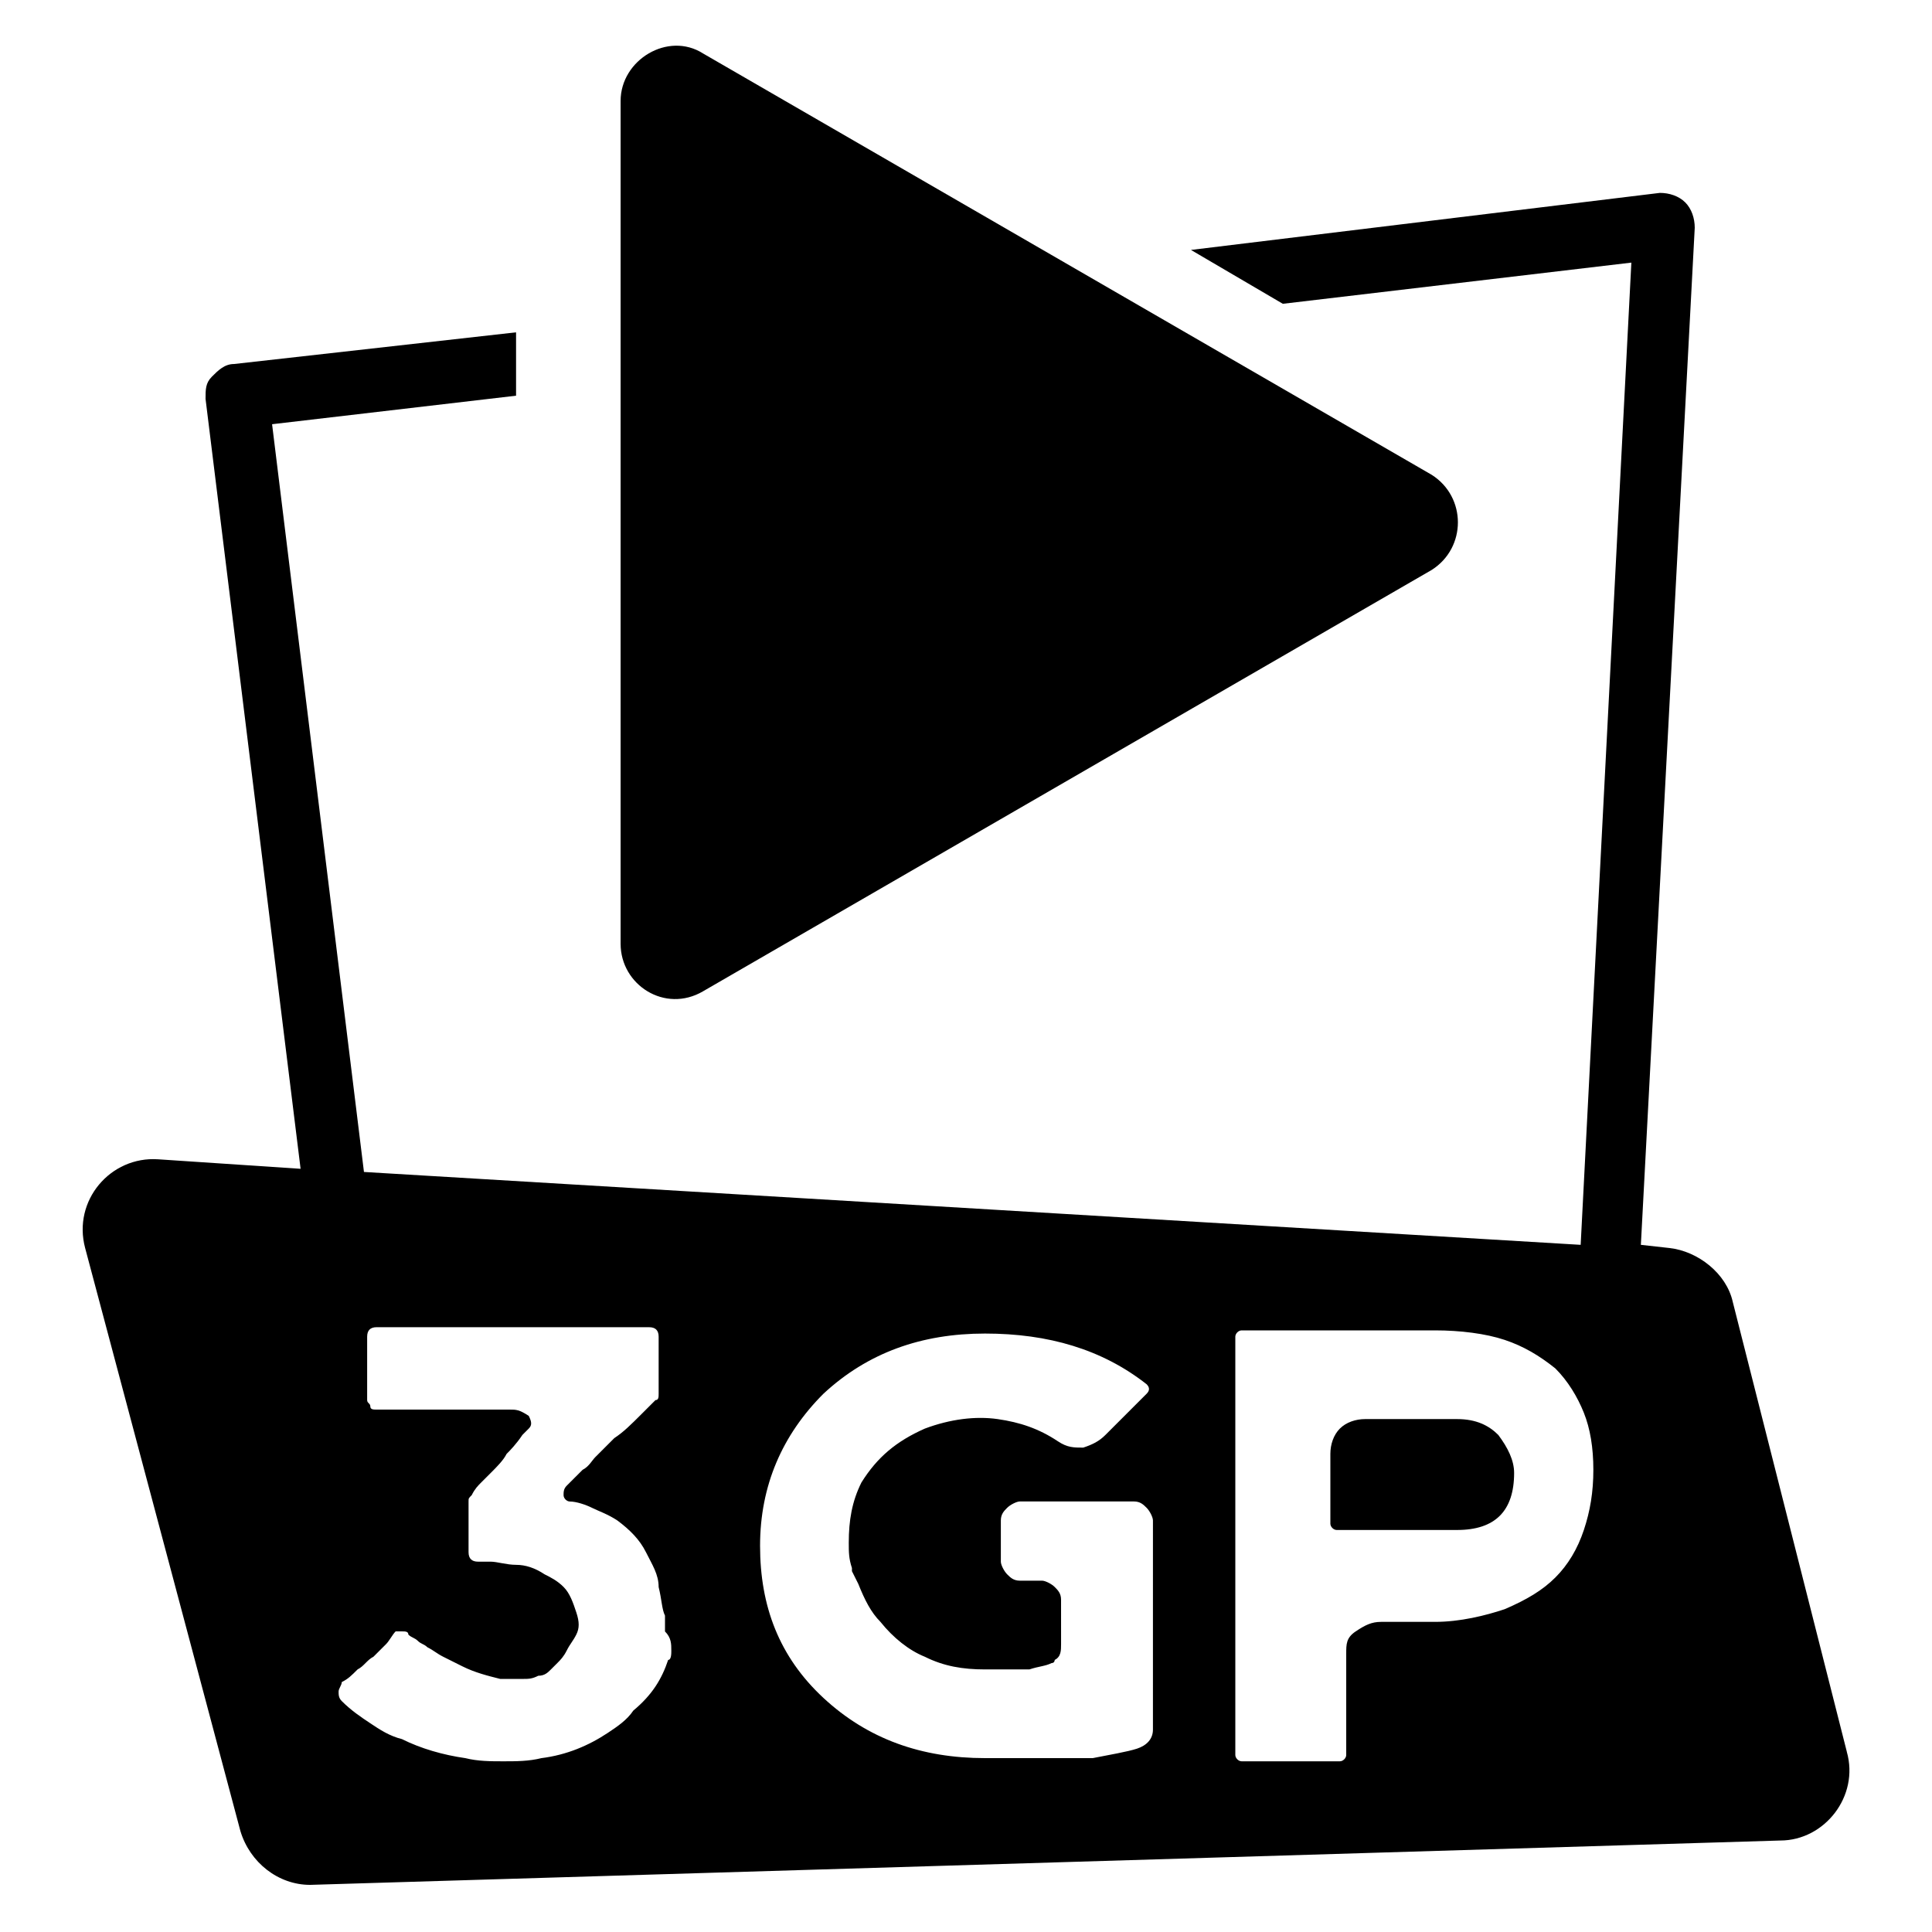 <?xml version="1.0" encoding="UTF-8"?>
<!-- Uploaded to: SVG Repo, www.svgrepo.com, Generator: SVG Repo Mixer Tools -->
<svg fill="#000000" width="800px" height="800px" version="1.1" viewBox="144 144 512 512" xmlns="http://www.w3.org/2000/svg">
 <g>
  <path d="m330.3 406.71 193.13-111.68c9.238-5.879 9.238-19.312 0-25.191l-193.13-111.68c-9.238-5.879-21.832 1.68-21.832 12.594v223.36c0 10.922 11.758 18.48 21.832 12.602z"/>
  <path d="m633.43 608.24-30.23-119.23c-1.68-7.559-9.238-13.434-16.793-14.273l-7.559-0.84 14.277-269.54c0-2.519-0.84-5.039-2.519-6.719-1.68-1.68-4.199-2.519-6.719-2.519l-124.27 15.117 24.348 14.273 92.363-10.914-13.434 260.3-322.44-19.312-24.348-198.16 64.656-7.559v-16.793l-74.734 8.395c-2.519 0-4.199 1.68-5.879 3.359-1.676 1.68-1.676 3.359-1.676 5.879l25.188 204.04-37.785-2.519c-12.594-0.84-22.672 10.918-19.312 23.512l41.145 154.5c2.519 8.398 10.078 14.273 18.473 14.273l389.61-11.754c11.754 0 20.992-11.754 17.633-23.512zm-311.52-26.867c0 0.84 0 2.519-0.84 2.519-1.68 5.039-4.199 9.238-9.238 13.434-1.68 2.519-4.199 4.199-6.719 5.879-5.039 3.359-10.914 5.879-17.633 6.719-3.359 0.84-6.719 0.84-10.078 0.84-3.359 0-6.719 0-10.078-0.84-5.879-0.84-11.754-2.519-16.793-5.039-3.359-0.84-5.879-2.519-8.398-4.199-2.519-1.68-5.039-3.359-7.559-5.879-0.84-0.84-0.84-1.68-0.84-2.519s0.84-1.68 0.84-2.519c1.68-0.84 2.519-1.68 4.199-3.359 1.68-0.84 2.519-2.519 4.199-3.359l3.359-3.359c0.84-0.84 1.68-2.519 2.519-3.359 0.008 0.004 0.848 0.004 1.688 0.004s1.68 0 1.68 0.84c0.84 0.84 1.68 0.84 2.519 1.68 0.84 0.84 1.68 0.84 2.519 1.68 1.68 0.84 2.519 1.68 4.199 2.519 1.68 0.84 3.359 1.68 5.039 2.519 3.359 1.68 6.719 2.519 10.078 3.359h2.519 3.359c1.68 0 2.519 0 4.199-0.84 1.68 0 2.519-0.84 3.359-1.68 0 0 0.84-0.84 1.68-1.68 0.84-0.84 1.68-1.68 2.519-3.359 0.84-1.68 1.68-2.519 2.519-4.199 0.84-1.68 0.84-3.359 0-5.879-0.84-2.519-1.68-5.039-3.359-6.719-1.68-1.68-3.359-2.519-5.039-3.359-2.519-1.68-5.039-2.519-7.559-2.519s-5.039-0.84-6.719-0.84h-1.68-1.68c-1.68 0-2.519-0.84-2.519-2.519v-3.359-3.359-6.719c0-0.84 0-0.84 0.84-1.68 0.84-1.68 1.68-2.519 2.519-3.359s1.68-1.68 2.519-2.519c1.68-1.68 3.359-3.359 4.199-5.039 0.84-0.84 2.519-2.519 4.199-5.039l1.68-1.68c0.84-0.84 0.84-1.68 0-3.359-2.527-1.668-3.367-1.668-5.043-1.668h-35.266c-0.84 0-1.68 0-1.68-0.84s-0.84-0.84-0.84-1.68v-8.398-8.398c0-1.68 0.84-2.519 2.519-2.519h36.945l35.266 0.004c1.68 0 2.519 0.84 2.519 2.519v7.559 7.559c0 0.84 0 1.68-0.84 1.68l-3.359 3.359c-3.359 3.359-5.039 5.039-7.559 6.719-1.68 1.68-3.359 3.359-5.039 5.039-0.84 0.84-1.68 2.519-3.359 3.359-0.84 0.84-2.519 2.519-4.199 4.199-0.84 0.84-0.84 1.68-0.84 2.519s0.84 1.68 1.68 1.68c1.68 0 4.199 0.84 5.879 1.68 1.68 0.84 4.199 1.68 6.719 3.359 3.359 2.519 5.879 5.039 7.559 8.398 1.68 3.359 3.359 5.879 3.359 9.238 0.84 3.359 0.84 5.879 1.68 7.559v4.199c1.676 1.664 1.676 3.344 1.676 5.023zm127.63 20.992c0 2.519-1.68 4.199-4.199 5.039-2.516 0.836-7.555 1.676-11.754 2.516h-14.273-14.273c-16.793 0-31.066-5.039-42.824-15.953-11.754-10.914-16.793-24.352-16.793-40.305s5.879-29.391 16.793-40.305c11.754-10.914 26.031-15.953 42.824-15.953 16.793 0 31.066 4.199 42.824 13.434 0.84 0.84 0.84 1.68 0 2.519l-10.918 10.918c-1.68 1.68-3.359 2.519-5.879 3.359-2.519 0-4.199 0-6.719-1.68-5.039-3.359-10.078-5.039-15.953-5.879-5.879-0.84-12.594 0-19.312 2.519-7.559 3.359-12.594 7.559-16.793 14.273-2.519 5.039-3.359 10.078-3.359 15.953 0 2.519 0 4.199 0.84 6.719v0.84l1.68 3.359c1.68 4.199 3.359 7.559 5.879 10.078 3.359 4.199 7.559 7.559 11.754 9.238 5.039 2.519 10.078 3.359 15.953 3.359h5.879 5.039 0.84c2.519-0.84 4.199-0.84 5.879-1.68 0.84 0 0.84-0.84 0.84-0.84 1.68-0.84 1.68-2.519 1.68-4.199l-0.004-11.762c0-1.68-0.84-2.519-1.68-3.359-0.84-0.84-2.519-1.68-3.359-1.68h-5.879c-1.68 0-2.519-0.84-3.359-1.68s-1.68-2.519-1.68-3.359v-10.914c0-1.68 0.84-2.519 1.68-3.359 0.84-0.84 2.519-1.68 3.359-1.68h30.23c1.68 0 2.519 0.84 3.359 1.68 0.84 0.84 1.68 2.519 1.68 3.359zm114.2-52.902c-1.68 5.039-4.199 9.238-7.559 12.594-3.359 3.359-7.559 5.879-13.434 8.398-5.039 1.68-11.754 3.359-18.473 3.359h-14.273c-2.519 0-4.199 0.84-6.719 2.519-2.519 1.68-2.519 3.359-2.519 5.879v26.871c0 0.84-0.84 1.68-1.68 1.68h-26.031c-0.84 0-1.68-0.84-1.68-1.68v-110.84c0-0.84 0.84-1.68 1.68-1.68h51.219c6.719 0 13.434 0.84 18.473 2.519 5.039 1.68 9.238 4.199 13.434 7.559 3.359 3.359 5.879 7.559 7.559 11.754 1.68 4.199 2.519 9.238 2.519 15.113 0 5.879-0.84 10.918-2.516 15.953z"/>
  <path d="m530.15 520.07h-24.352c-2.519 0-5.039 0.84-6.719 2.519s-2.519 4.199-2.519 6.719v18.473c0 0.84 0.84 1.68 1.68 1.68h31.906c10.078 0 15.113-5.039 15.113-15.113 0-3.359-1.68-6.719-4.199-10.078-2.512-2.519-5.871-4.199-10.91-4.199z"/>
 </g>
</svg>